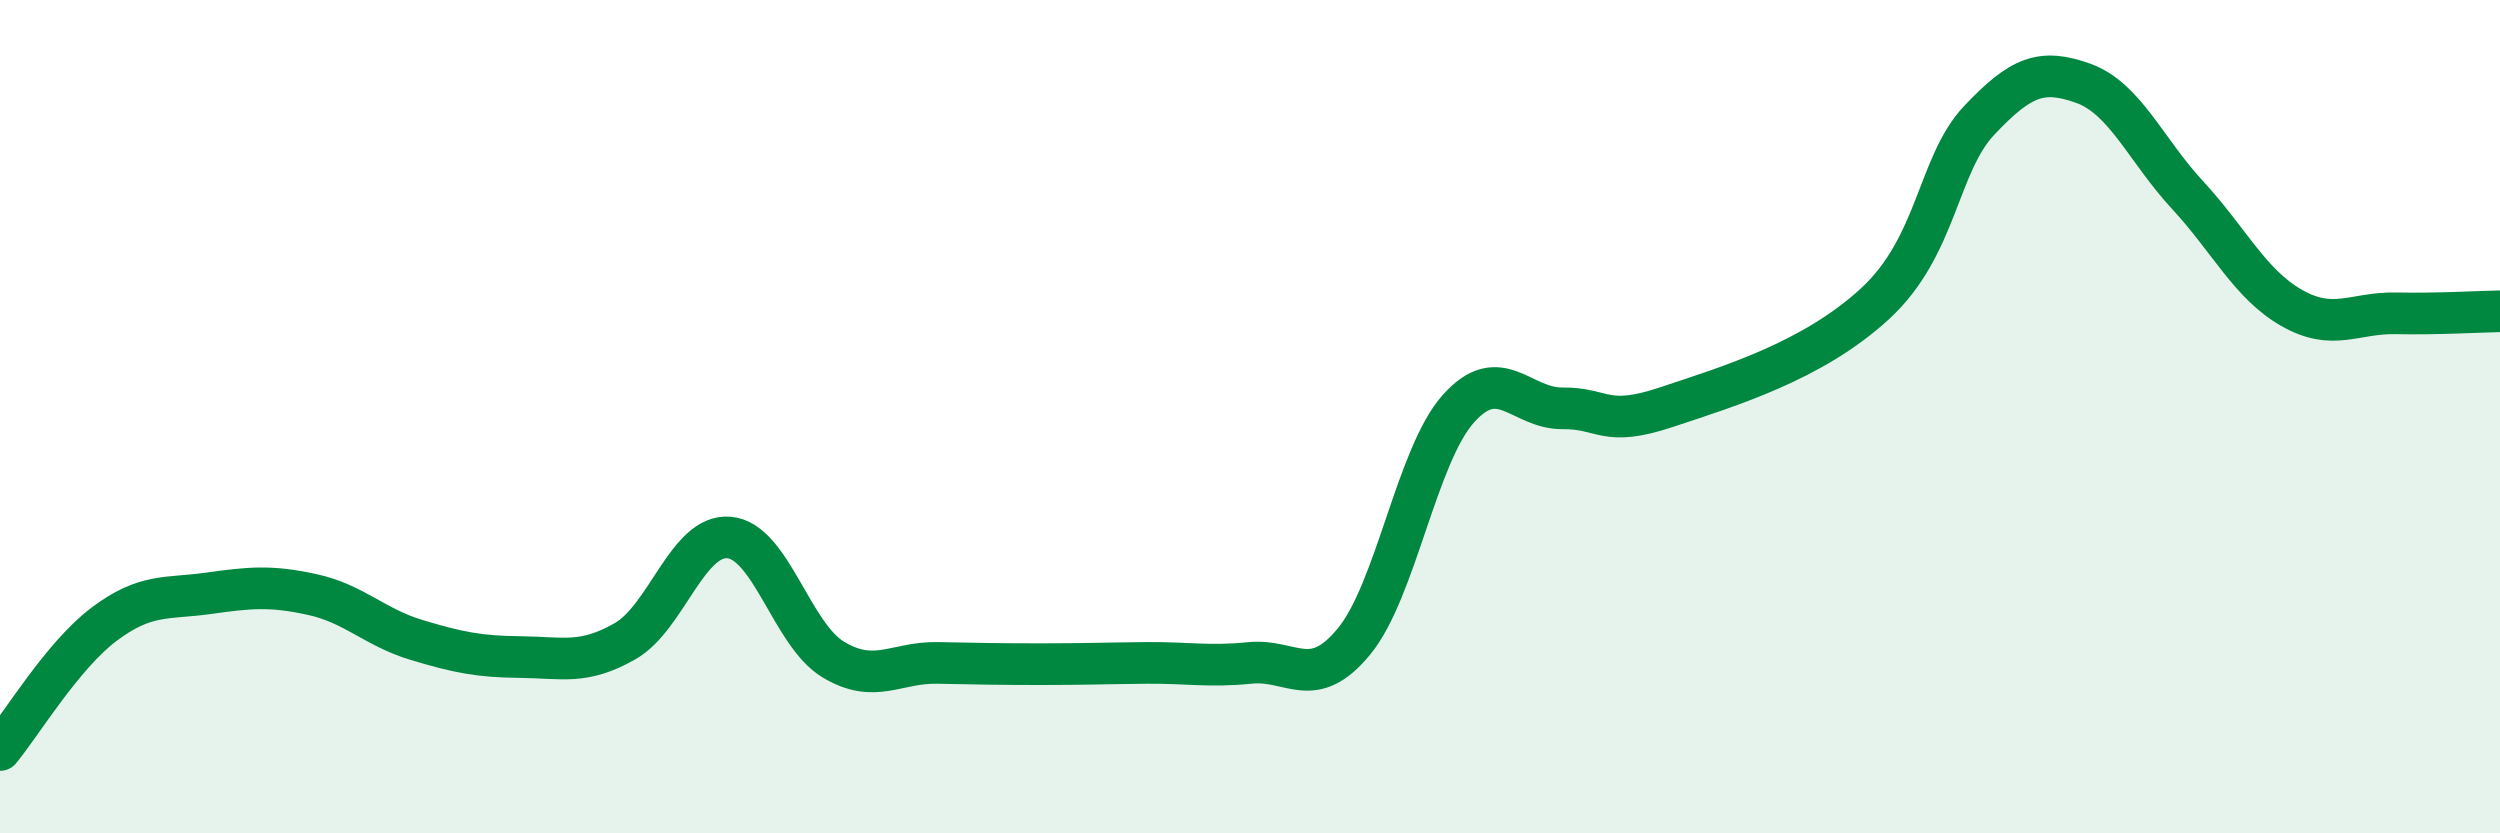 
    <svg width="60" height="20" viewBox="0 0 60 20" xmlns="http://www.w3.org/2000/svg">
      <path
        d="M 0,18 C 0.5,17.4 1.5,15.73 2.5,14.98 C 3.5,14.23 4,14.38 5,14.24 C 6,14.1 6.5,14.05 7.5,14.27 C 8.5,14.49 9,15.06 10,15.36 C 11,15.66 11.5,15.76 12.5,15.77 C 13.5,15.78 14,15.96 15,15.39 C 16,14.82 16.5,12.81 17.5,12.9 C 18.5,12.99 19,15.23 20,15.83 C 21,16.43 21.5,15.89 22.5,15.91 C 23.5,15.93 24,15.94 25,15.94 C 26,15.94 26.5,15.92 27.5,15.91 C 28.5,15.9 29,16.01 30,15.91 C 31,15.81 31.5,16.61 32.5,15.39 C 33.5,14.17 34,10.93 35,9.81 C 36,8.69 36.5,9.81 37.5,9.8 C 38.5,9.79 38.5,10.27 40,9.77 C 41.5,9.27 43.5,8.67 45,7.29 C 46.5,5.91 46.5,3.95 47.5,2.89 C 48.5,1.83 49,1.64 50,2 C 51,2.36 51.5,3.6 52.5,4.68 C 53.5,5.76 54,6.82 55,7.39 C 56,7.96 56.5,7.5 57.5,7.52 C 58.5,7.54 59.5,7.48 60,7.47L60 20L0 20Z"
        fill="#008740"
        opacity="0.1"
        stroke-linecap="round"
        stroke-linejoin="round"
      />
      <path
        d="M 0,18 C 0.5,17.4 1.5,15.73 2.5,14.98 C 3.5,14.23 4,14.38 5,14.24 C 6,14.1 6.5,14.05 7.5,14.27 C 8.5,14.49 9,15.06 10,15.36 C 11,15.66 11.5,15.76 12.5,15.77 C 13.5,15.78 14,15.96 15,15.39 C 16,14.82 16.5,12.81 17.5,12.9 C 18.5,12.99 19,15.23 20,15.83 C 21,16.43 21.5,15.89 22.5,15.91 C 23.5,15.93 24,15.94 25,15.94 C 26,15.94 26.5,15.92 27.5,15.91 C 28.5,15.9 29,16.01 30,15.91 C 31,15.81 31.5,16.61 32.5,15.39 C 33.5,14.17 34,10.93 35,9.81 C 36,8.69 36.5,9.81 37.5,9.8 C 38.5,9.79 38.5,10.27 40,9.77 C 41.5,9.27 43.5,8.67 45,7.29 C 46.5,5.91 46.5,3.95 47.5,2.89 C 48.5,1.83 49,1.64 50,2 C 51,2.36 51.5,3.6 52.5,4.68 C 53.5,5.76 54,6.82 55,7.39 C 56,7.96 56.5,7.5 57.5,7.52 C 58.5,7.54 59.5,7.48 60,7.47"
        stroke="#008740"
        stroke-width="1"
        fill="none"
        stroke-linecap="round"
        stroke-linejoin="round"
      />
    </svg>
  